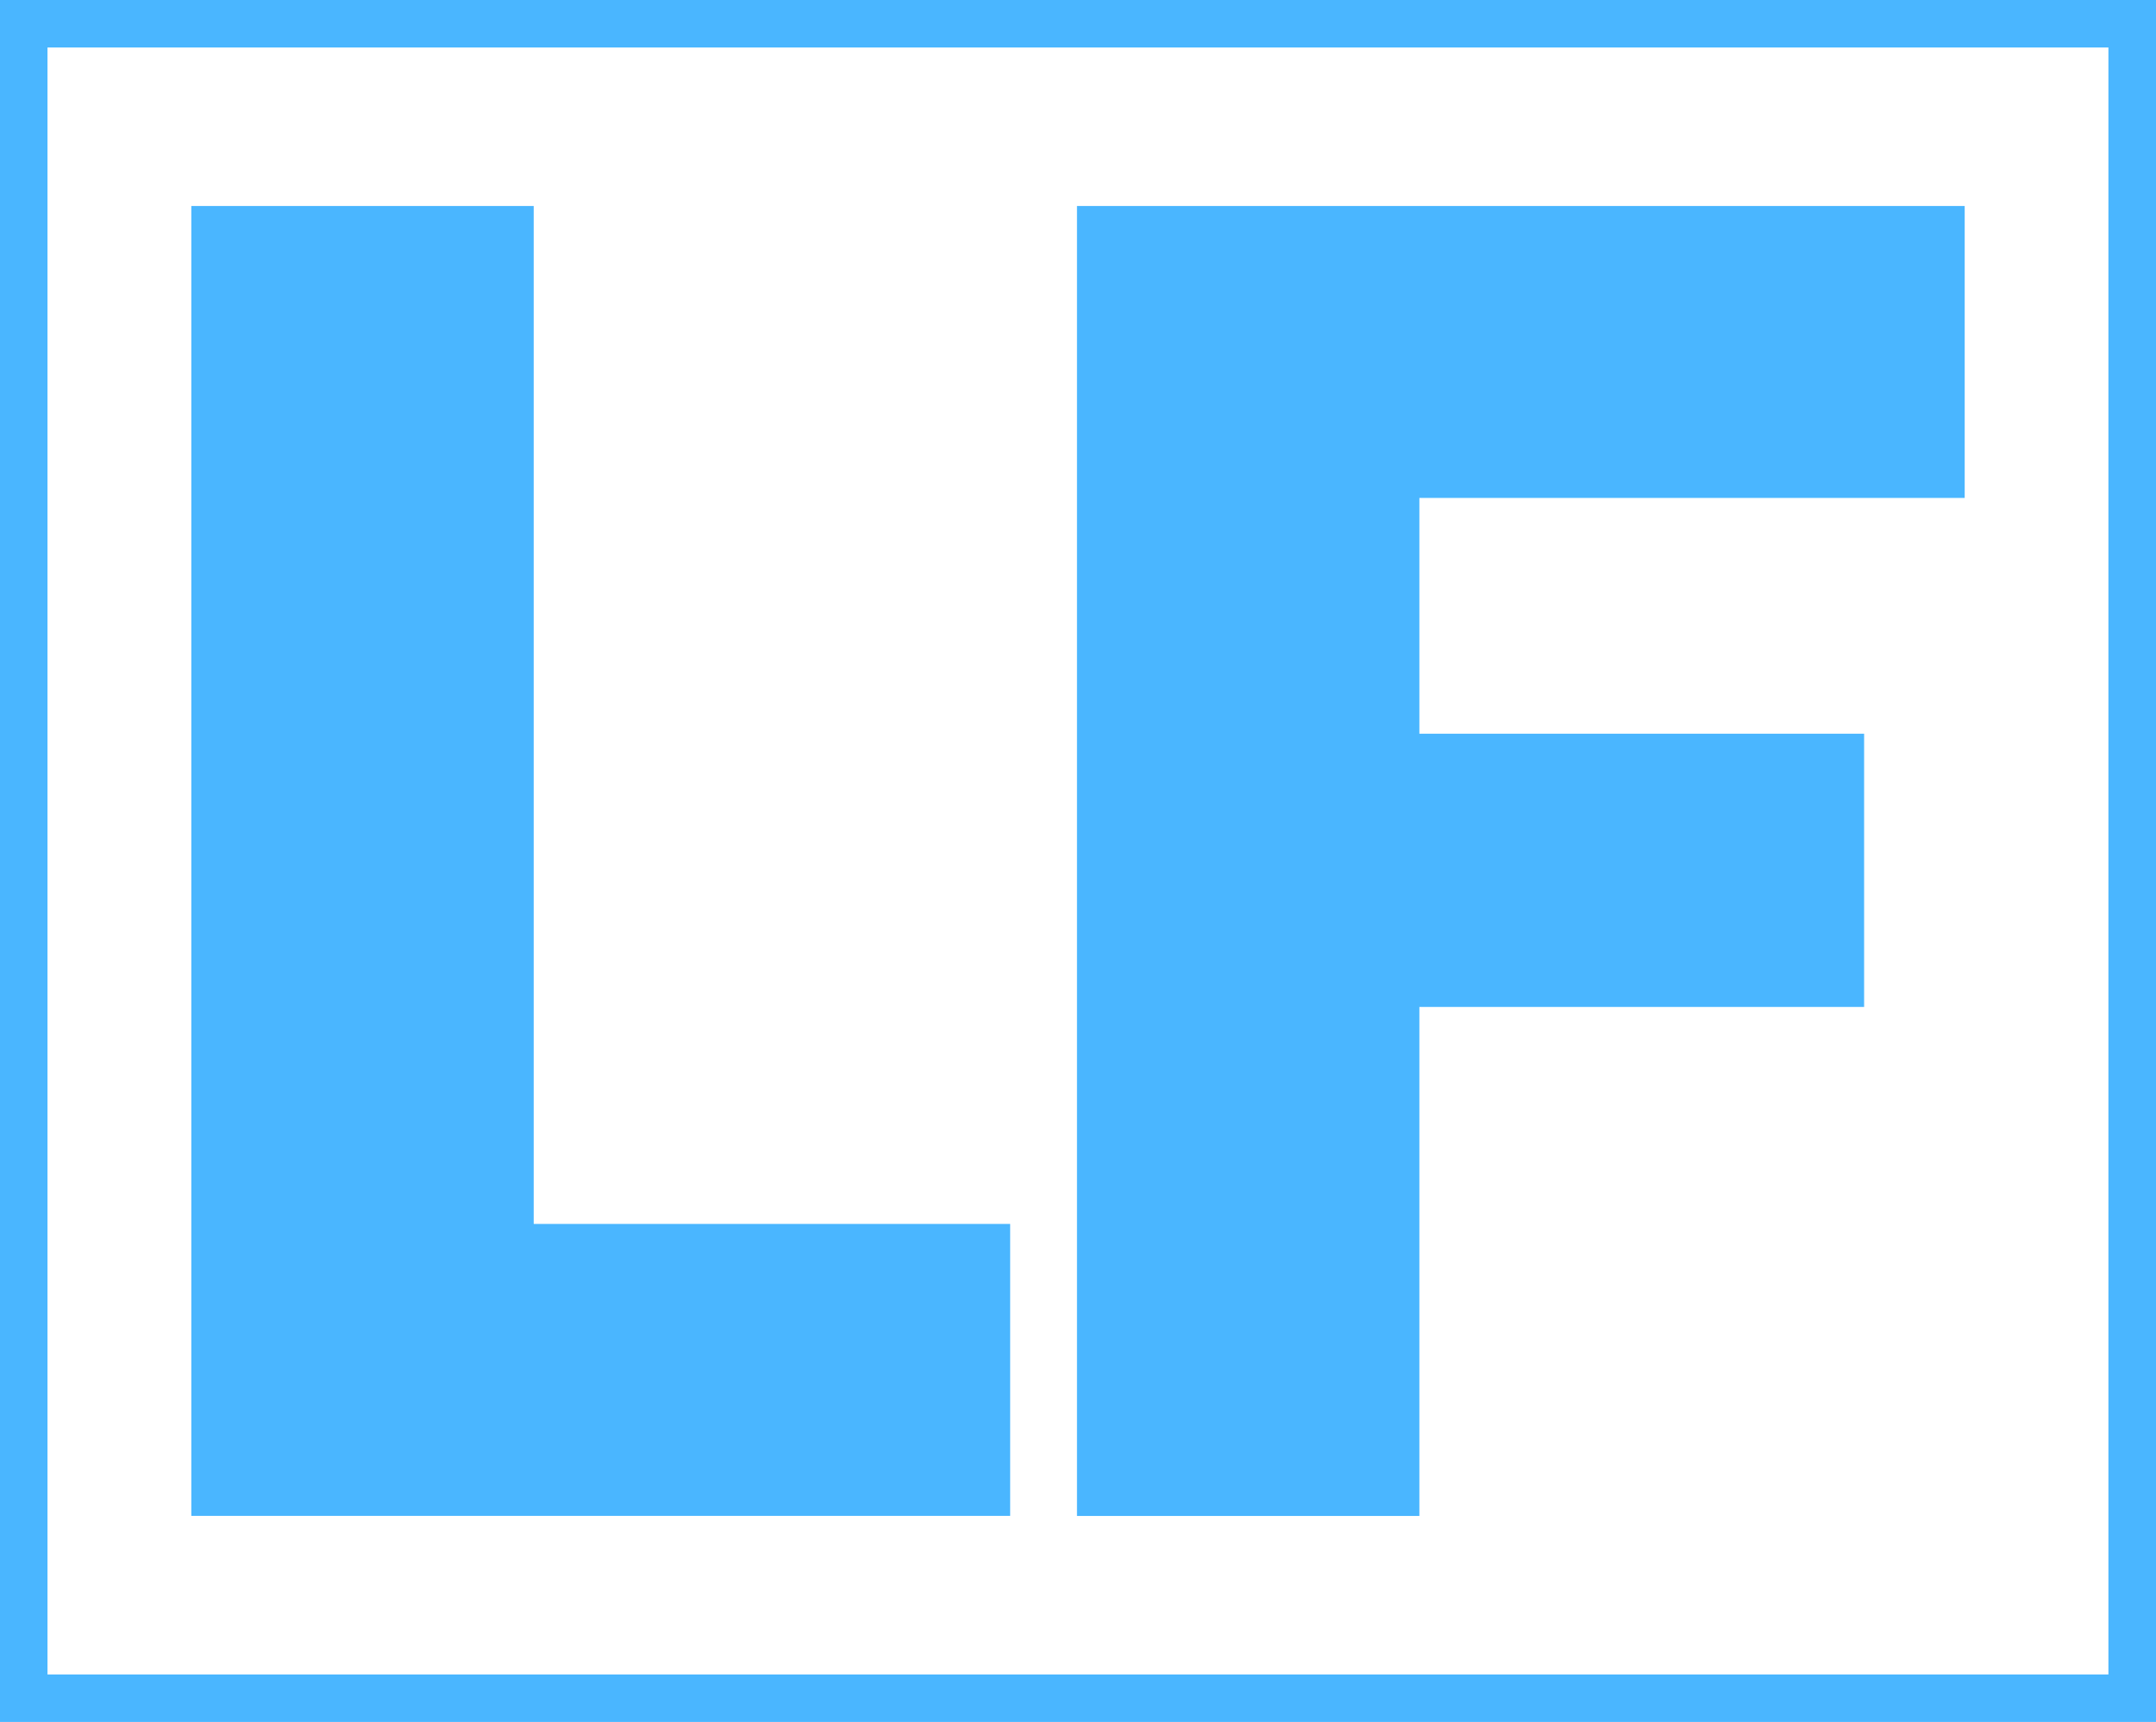 <?xml version="1.0" encoding="UTF-8"?> <!-- Generator: Adobe Illustrator 26.1.0, SVG Export Plug-In . SVG Version: 6.00 Build 0) --> <svg xmlns="http://www.w3.org/2000/svg" xmlns:xlink="http://www.w3.org/1999/xlink" version="1.1" id="Layer_1" x="0px" y="0px" viewBox="0 0 243.31 194.35" style="enable-background:new 0 0 243.31 194.35;" xml:space="preserve"> <style type="text/css"> .st0{fill:#4AB6FF;} </style> <g> <g> <g> <path class="st0" d="M21.59,23.25h38.64v114.89H114v32.95H21.59V23.25z"></path> </g> </g> <g> <g> <path class="st0" d="M221.72,23.25V56.2h-61.54v26.61h50.19v30.84h-50.19v57.45h-38.64V23.25H221.72z"></path> </g> </g> </g> <g> <path class="st0" d="M243.31,194.35H0V0h243.31V194.35z M5.36,188.99h232.58V5.36H5.36V188.99z"></path> </g> </svg> 